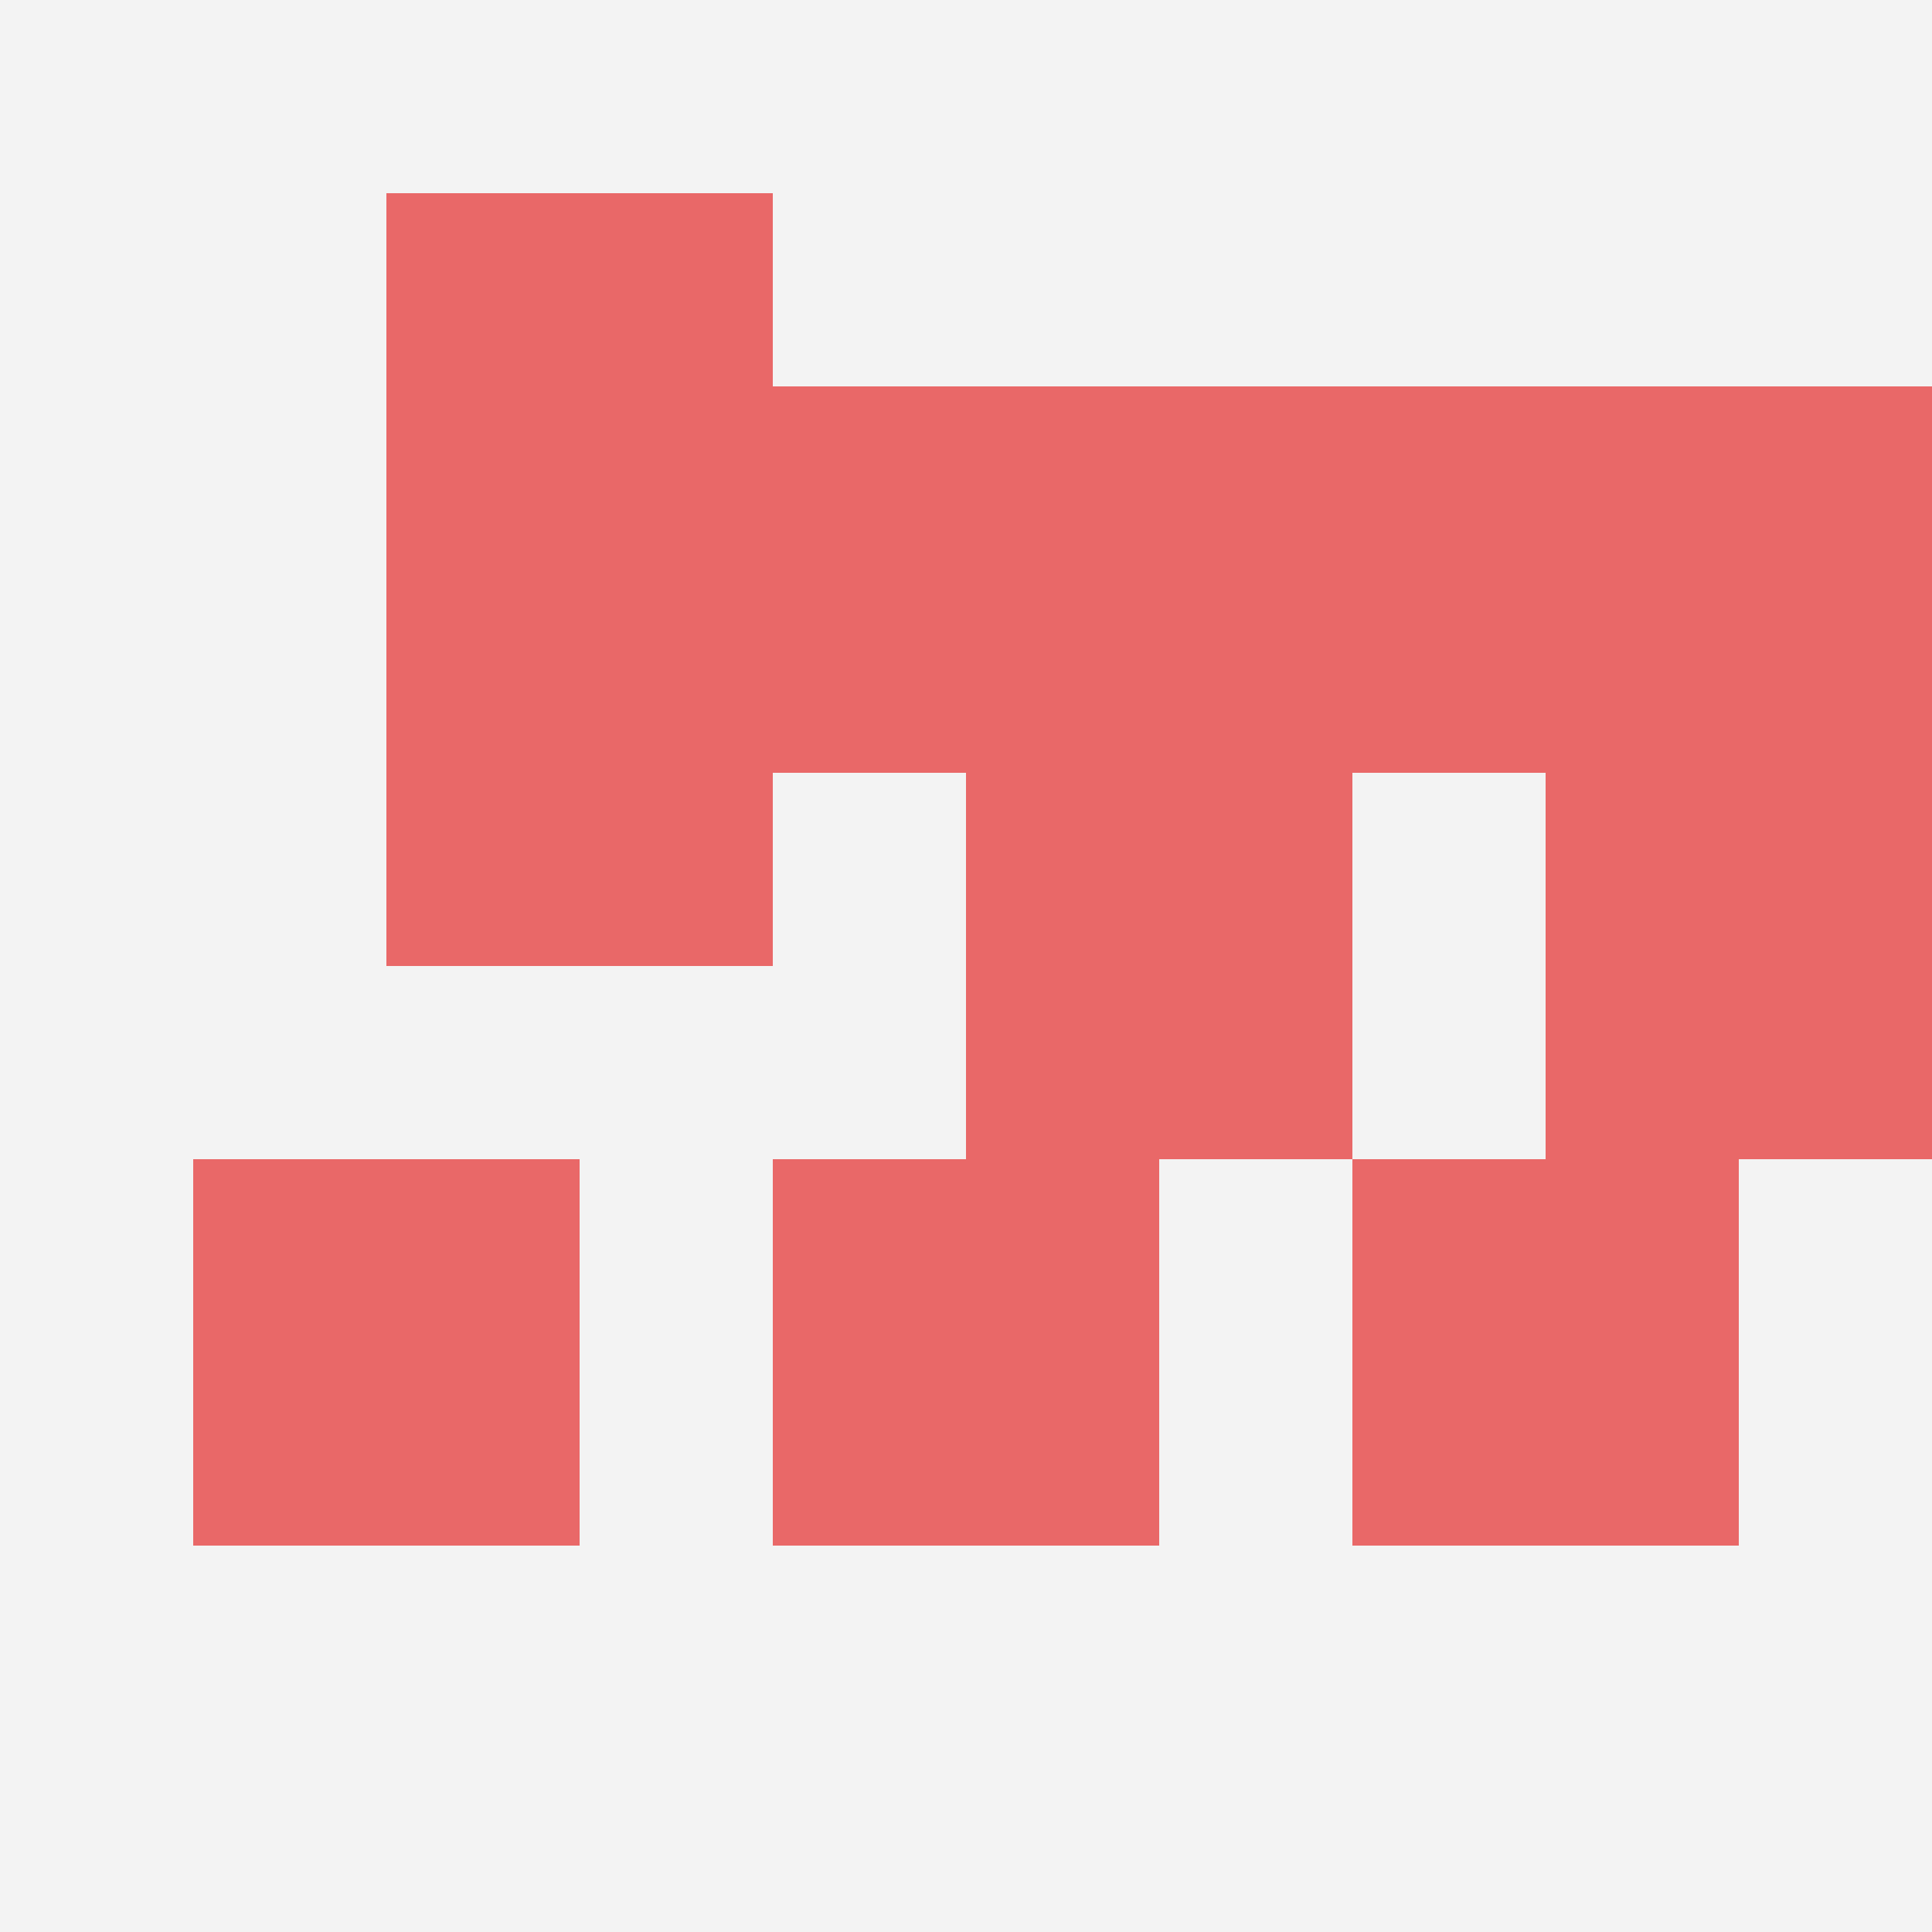 <svg id="ten-svg" xmlns="http://www.w3.org/2000/svg" preserveAspectRatio="xMinYMin meet" viewBox="0 0 10 10"> <rect x="0" y="0" width="10" height="10" fill="#F3F3F3"/><rect class="t" x="4" y="2"/><rect class="t" x="1" y="6"/><rect class="t" x="7" y="6"/><rect class="t" x="2" y="3"/><rect class="t" x="2" y="1"/><rect class="t" x="4" y="6"/><rect class="t" x="5" y="4"/><rect class="t" x="6" y="2"/><rect class="t" x="8" y="4"/><rect class="t" x="8" y="2"/><style>.t{width:2px;height:2px;fill:#E96868} #ten-svg{shape-rendering:crispedges;}</style></svg>